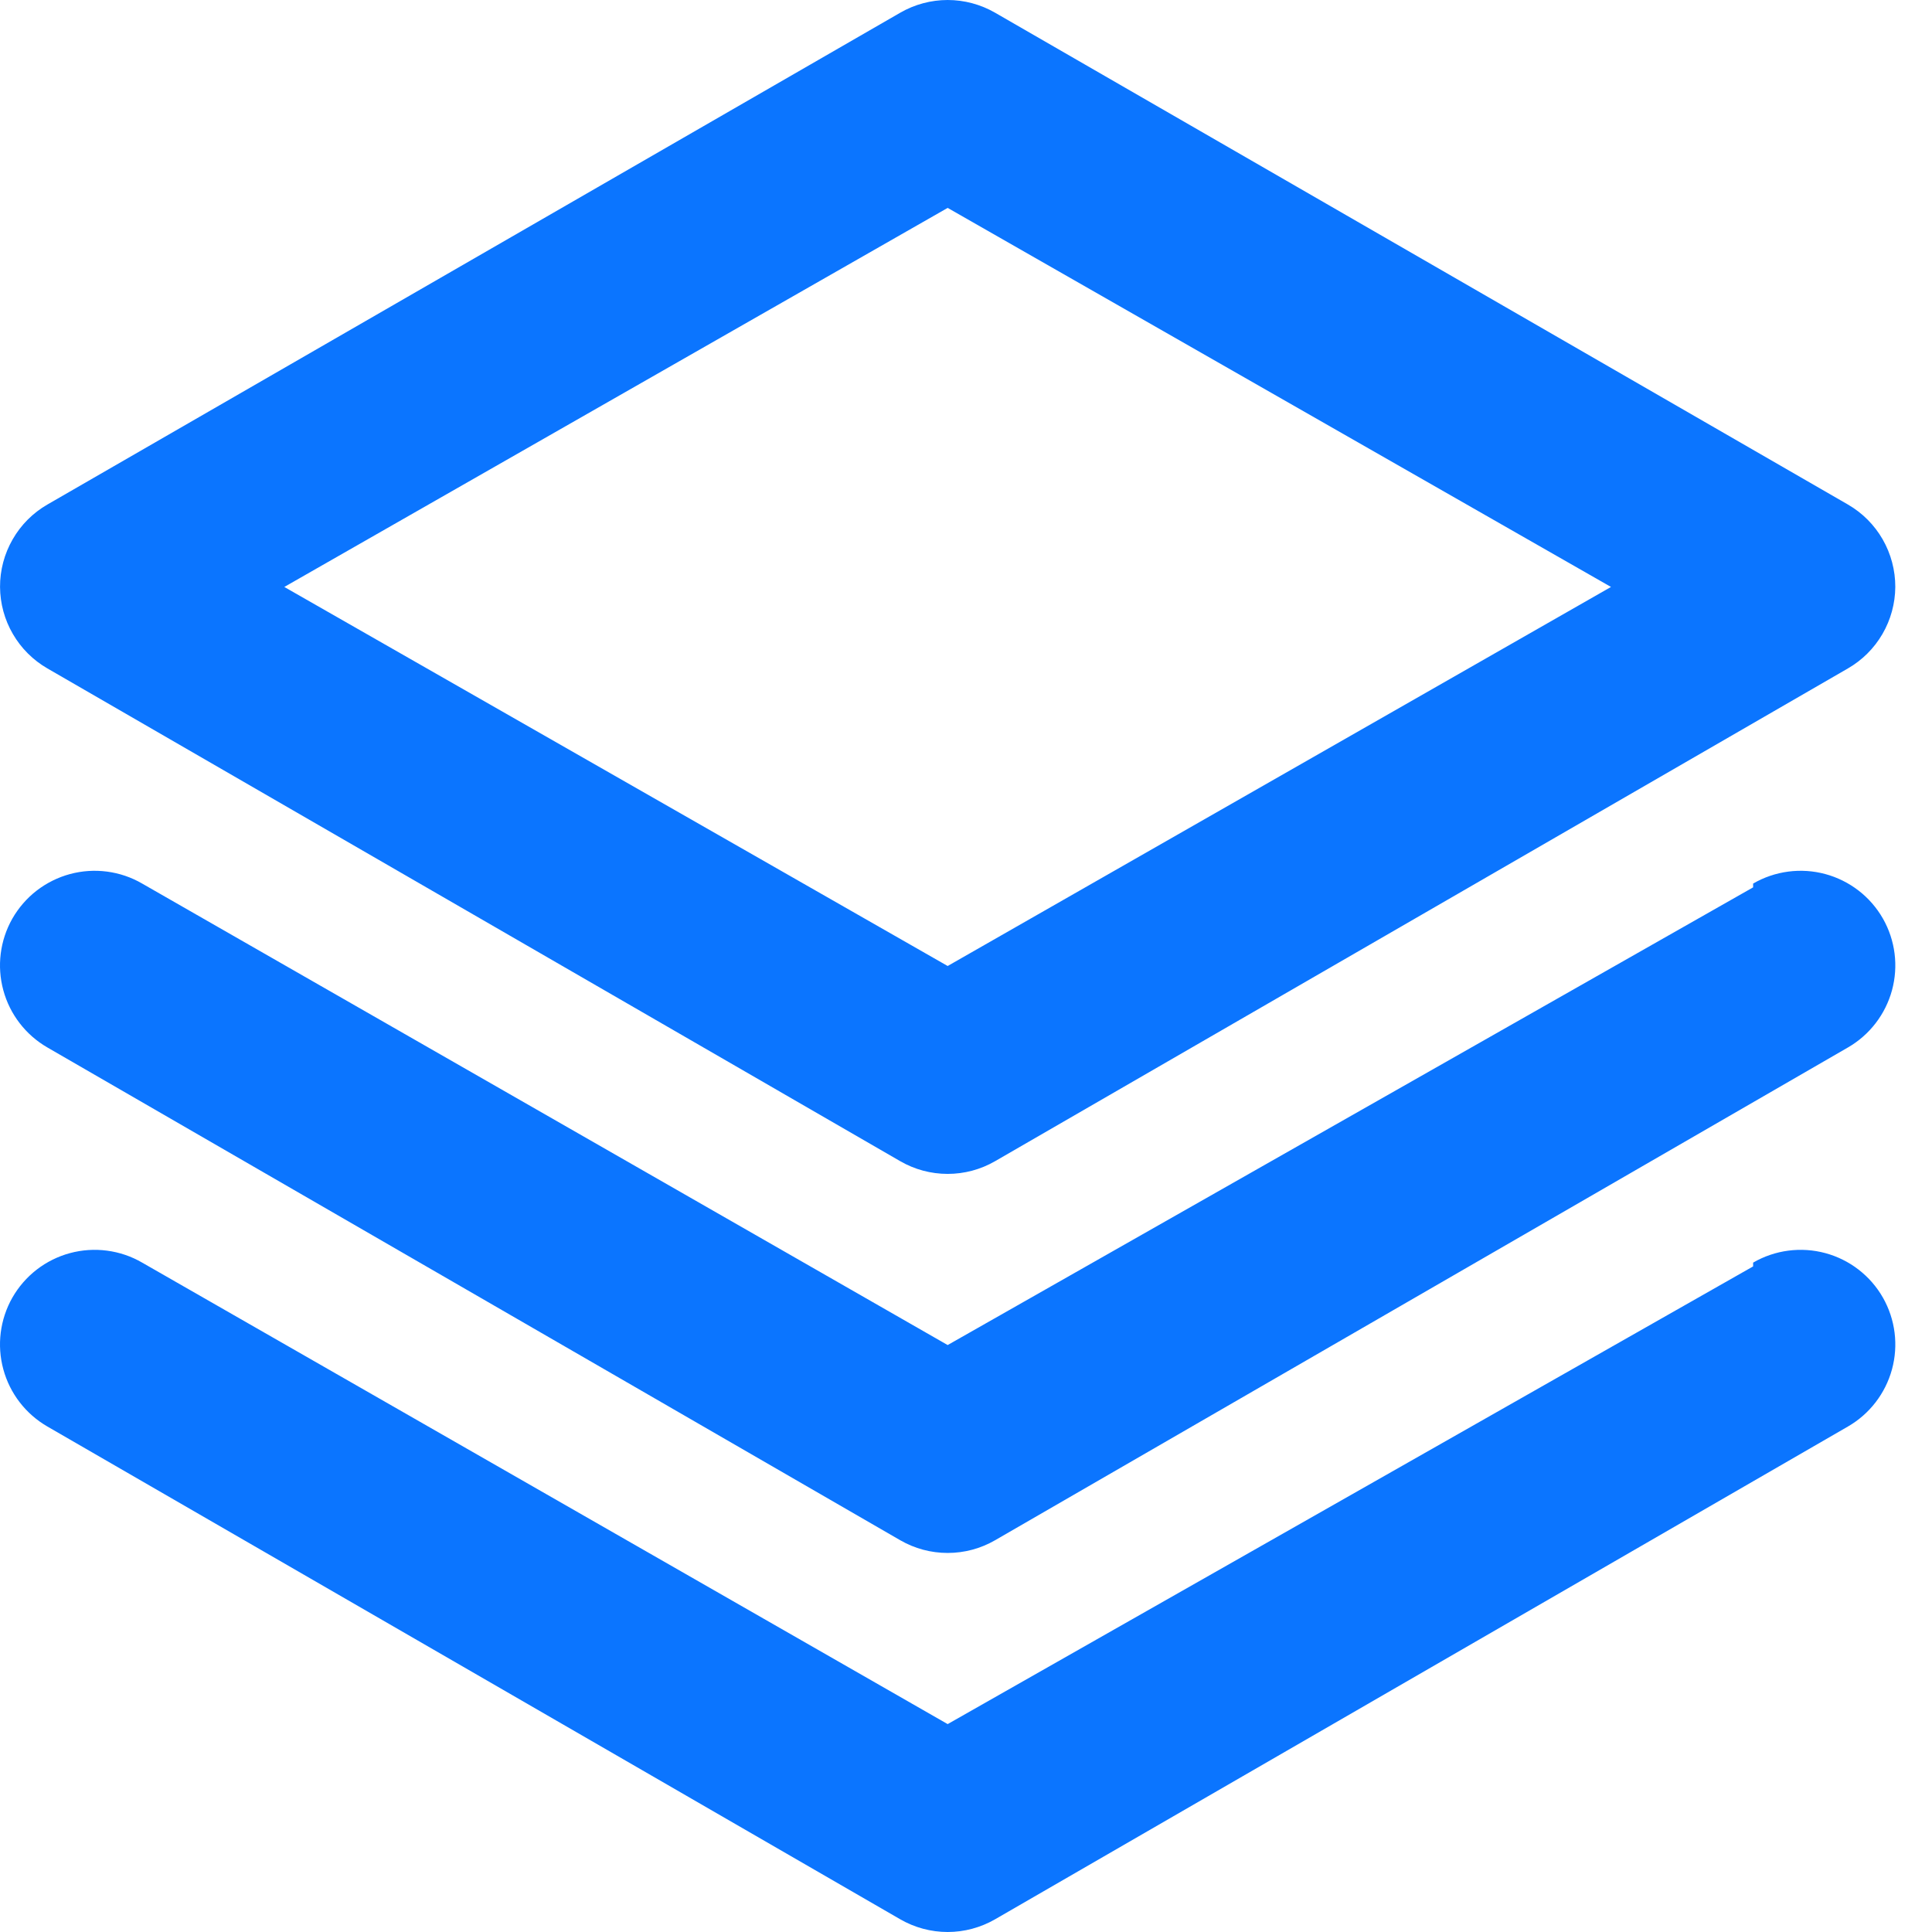 <svg width="51" height="51" viewBox="0 0 51 51" fill="none" xmlns="http://www.w3.org/2000/svg">
<path d="M1.252 17.645L23.765 30.653C24.145 30.873 24.577 30.988 25.016 30.988C25.455 30.988 25.886 30.873 26.267 30.653L48.78 17.645C49.158 17.427 49.472 17.114 49.692 16.736C49.911 16.359 50.028 15.931 50.031 15.494C50.032 15.053 49.917 14.62 49.698 14.238C49.478 13.855 49.161 13.538 48.78 13.318L26.267 0.335C25.886 0.116 25.455 0 25.016 0C24.577 0 24.145 0.116 23.765 0.335L1.252 13.318C0.87 13.538 0.553 13.855 0.334 14.238C0.114 14.62 -0.001 15.053 0.001 15.494C0.004 15.931 0.12 16.359 0.34 16.736C0.559 17.114 0.874 17.427 1.252 17.645ZM25.016 5.488L42.526 15.494L25.016 25.5L7.505 15.494L25.016 5.488ZM46.278 23.424L25.016 35.506L3.753 23.324C3.468 23.158 3.152 23.051 2.825 23.008C2.498 22.965 2.166 22.987 1.847 23.073C1.529 23.159 1.23 23.308 0.969 23.509C0.708 23.711 0.49 23.963 0.326 24.249C6.08699e-05 24.824 -0.086 25.504 0.088 26.141C0.261 26.778 0.68 27.321 1.252 27.651L23.765 40.659C24.145 40.879 24.577 40.994 25.016 40.994C25.455 40.994 25.886 40.879 26.267 40.659L48.78 27.651C49.352 27.321 49.77 26.778 49.944 26.141C50.117 25.504 50.032 24.824 49.705 24.249C49.542 23.963 49.323 23.711 49.062 23.509C48.801 23.308 48.503 23.159 48.184 23.073C47.866 22.987 47.533 22.965 47.206 23.008C46.879 23.051 46.564 23.158 46.278 23.324V23.424ZM46.278 33.43L25.016 45.512L3.753 33.33C3.468 33.164 3.152 33.057 2.825 33.014C2.498 32.971 2.166 32.993 1.847 33.079C1.529 33.165 1.23 33.313 0.969 33.515C0.708 33.717 0.49 33.968 0.326 34.255C6.08699e-05 34.83 -0.086 35.51 0.088 36.147C0.261 36.784 0.68 37.327 1.252 37.657L23.765 50.665C24.145 50.884 24.577 51 25.016 51C25.455 51 25.886 50.884 26.267 50.665L48.78 37.657C49.352 37.327 49.77 36.784 49.944 36.147C50.117 35.51 50.032 34.83 49.705 34.255C49.542 33.968 49.323 33.717 49.062 33.515C48.801 33.313 48.503 33.165 48.184 33.079C47.866 32.993 47.533 32.971 47.206 33.014C46.879 33.057 46.564 33.164 46.278 33.33V33.43Z" fill="#0B75FF"/>
</svg>
